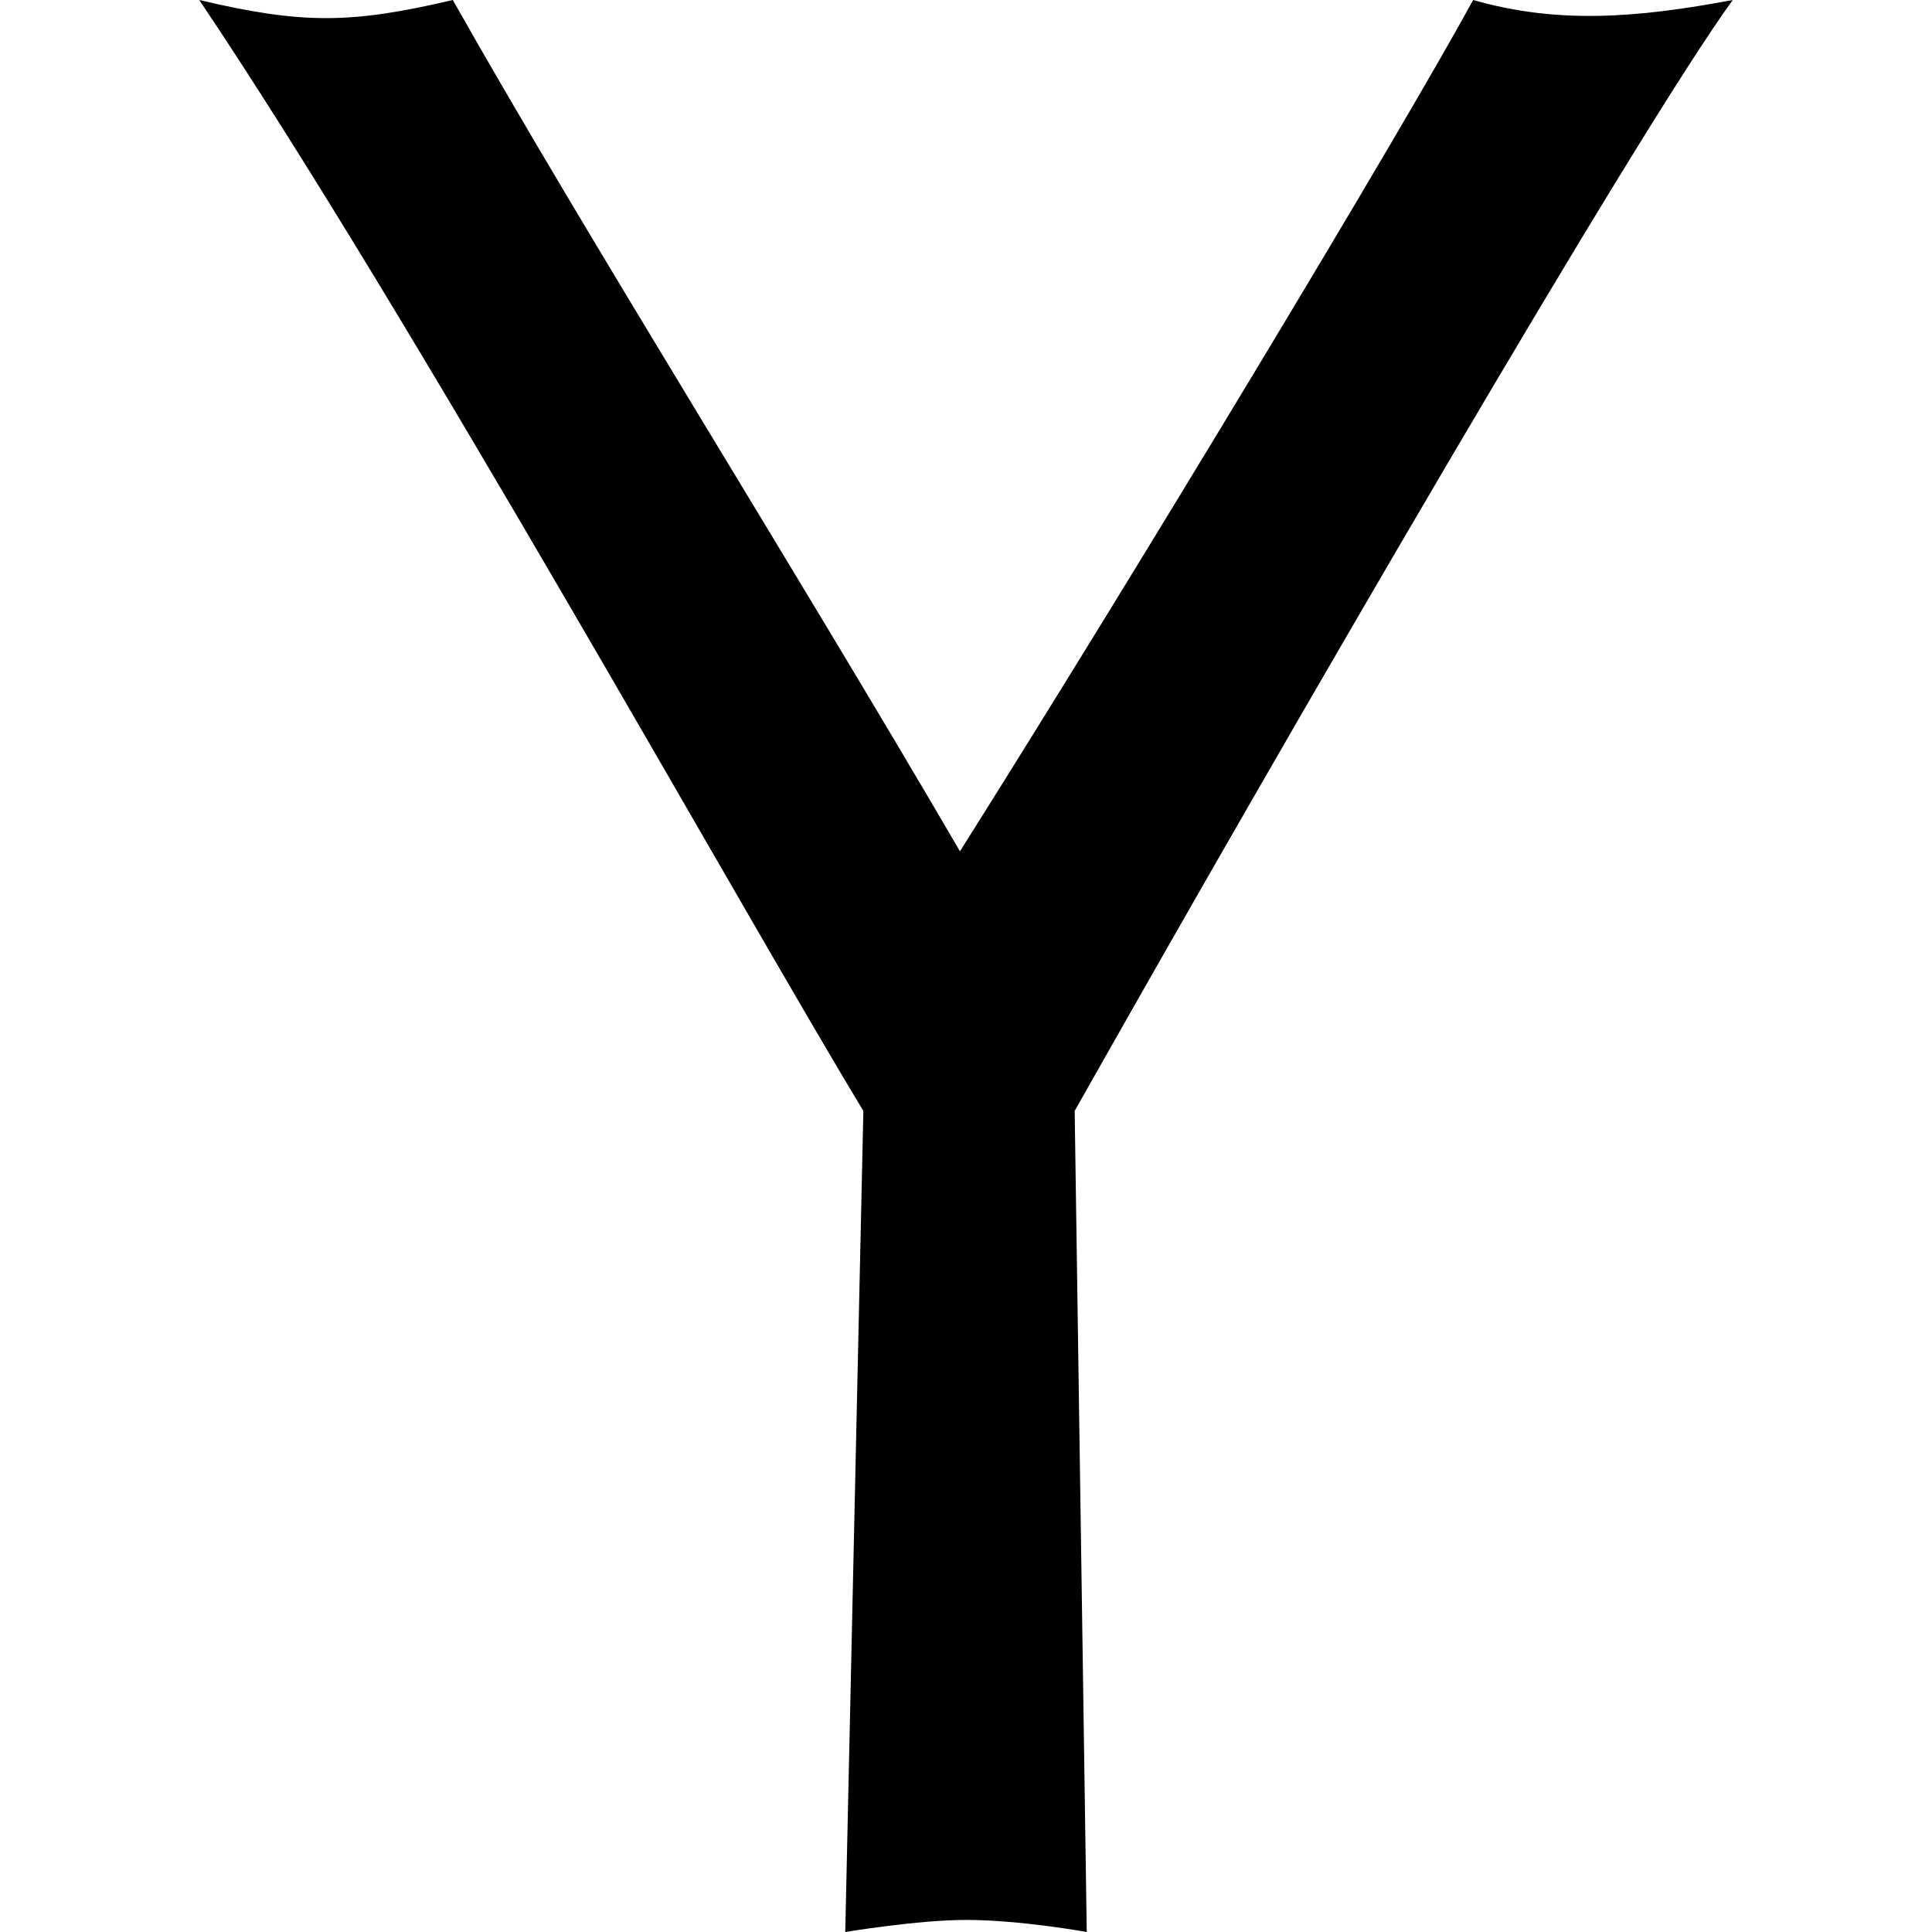 <?xml version="1.0" encoding="utf-8"?>
<!-- Generator: Adobe Illustrator 22.1.0, SVG Export Plug-In . SVG Version: 6.00 Build 0)  -->
<svg version="1.1" id="Layer_1" xmlns="http://www.w3.org/2000/svg" xmlns:xlink="http://www.w3.org/1999/xlink" x="0px" y="0px"
	 viewBox="0 0 32 32" style="enable-background:new 0 0 32 32;" xml:space="preserve">
<title>yahoo</title>
<path d="M18,32c0,0-1.1-0.2-2-0.2c-0.8,0-2,0.2-2,0.2l0.3-13.6C12.3,15.1,6.8,5.2,3.3,0c1.7,0.4,2.5,0.4,4.2,0l0,0
	c2.2,3.9,5.6,9.3,8.4,14.1C18.8,9.5,23.2,2.2,24.4,0c1.4,0.4,2.7,0.3,4.3,0c-1.6,2.2-7.4,12.2-10.9,18.4L18,32L18,32z"/>
</svg>
